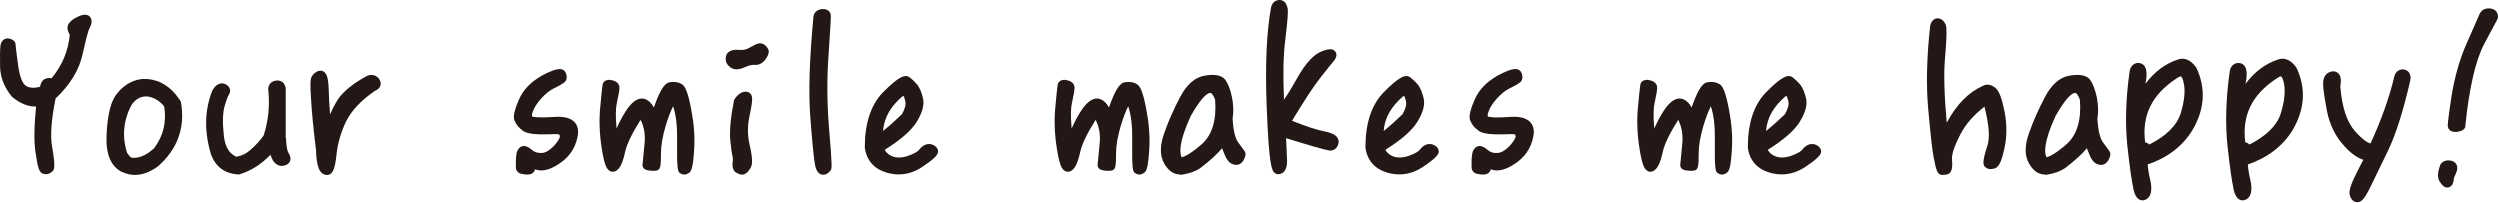<svg width="603" height="49" viewBox="0 0 603 49" fill="none" xmlns="http://www.w3.org/2000/svg">
<path d="M8.702 25.667C8.219 30.524 8.175 34.26 8.57 36.765C9.098 40.435 9.449 41.687 10.46 41.907C10.68 41.973 10.9 42.017 11.12 42.017C11.691 42.017 12.218 41.775 12.768 41.204C13.053 40.808 13.427 40.281 12.57 35.402C12.086 32.743 12.372 28.92 13.405 23.755C16.943 20.415 19.141 16.811 19.932 13.009C20.239 11.647 21.162 7.516 21.624 6.724C21.866 6.263 22.591 4.901 21.58 3.912C20.942 3.406 20.064 3.428 18.855 4C17.866 4.439 17.185 4.923 16.723 5.516C16.284 6.021 15.954 6.944 16.833 8.373C16.46 12.306 15.031 15.756 12.416 18.899C12.021 18.789 11.625 18.789 11.207 18.899C10.592 19.075 9.867 19.558 9.669 20.943C8.219 21.294 7.12 21.228 6.329 20.745C5.428 20.239 4.769 18.569 4.373 15.756C3.912 12.46 3.758 10.944 3.758 10.79C3.758 10.262 3.472 9.559 2.088 9.274C1.582 9.208 1.121 9.362 0.769 9.669C0.352 10.021 0.11 10.57 0.088 11.251C0 12.065 -0.022 13.405 0.022 16.086C0.066 18.613 1.011 21.03 2.879 23.338C4.901 24.986 6.834 25.777 8.702 25.689V25.667Z" fill="#231815"/>
<path d="M29.513 41.511C29.513 41.511 29.513 41.511 29.535 41.511C30.502 41.951 31.513 42.193 32.545 42.193C34.303 42.193 36.127 41.533 38.039 40.171C42.808 36.018 44.698 30.831 43.665 24.744C43.665 24.59 43.577 24.437 43.511 24.327C42.061 22.085 40.369 20.569 38.281 19.69C36.15 18.899 34.106 18.833 32.392 19.492C30.656 20.085 29.117 21.294 27.821 23.118C26.612 24.92 25.909 28.063 25.711 32.458C25.448 37.138 26.722 40.193 29.513 41.533V41.511ZM31.776 25.206C32.875 23.733 34.172 23.096 35.754 23.294C37.248 23.558 38.545 24.371 39.6 25.667C40.215 29.447 39.402 32.787 37.16 35.776C35.754 37.029 34.435 37.754 33.249 37.974C32.128 38.193 31.579 37.995 31.469 37.886C31.271 37.688 30.788 37.138 30.634 36.809C29.381 32.809 29.777 28.898 31.798 25.184L31.776 25.206Z" fill="#231815"/>
<path d="M68.915 33.227V21.294C68.805 20.613 68.541 20.108 68.102 19.778C67.684 19.47 67.135 19.338 66.52 19.448C65.377 19.646 64.696 20.415 64.696 21.558C65.113 25.36 64.74 29.117 63.597 32.677C62.674 33.952 61.663 35.073 60.476 36.084C59.487 37.007 58.279 37.6 56.982 37.798C55.202 37.007 54.213 35.27 53.972 32.524C53.642 29.403 53.73 27.03 54.213 25.47C54.763 23.623 55.07 22.986 55.268 22.723C55.51 22.283 55.576 21.822 55.422 21.382C55.246 20.877 54.851 20.503 54.257 20.261C53.73 20.041 52.411 19.756 51.225 21.8C49.313 26.612 49.225 31.82 50.939 37.38C52.082 40.281 54.235 41.863 57.466 42.083C57.576 42.083 57.685 42.083 57.795 42.039C60.564 41.182 63.047 39.622 65.223 37.336C65.421 37.907 65.641 38.391 65.904 38.809C66.629 39.863 67.728 40.259 68.717 39.885C69.31 39.731 69.75 39.38 69.948 38.874C70.189 38.281 70.058 37.6 69.574 36.875C69.486 36.743 69.047 35.908 68.981 33.271L68.915 33.227Z" fill="#231815"/>
<path d="M76.233 35.974C76.233 37.666 76.386 38.984 76.694 40.017C77.177 41.973 78.32 42.193 78.891 42.193C80.364 42.193 80.847 40.413 81.177 37.16C81.463 34.501 82.254 31.842 83.484 29.271C84.759 26.7 87.088 24.217 90.341 21.975C91.132 21.646 91.615 21.184 91.769 20.591C91.923 20.041 91.769 19.47 91.352 18.899C91.022 18.525 89.835 17.383 87.945 18.635C85.418 20.041 83.353 21.646 82.012 23.272C81.265 24.239 80.452 25.667 79.617 27.579C79.441 25.404 79.331 23.47 79.287 21.799C79.221 18.789 78.804 17.844 78.188 17.36C77.815 17.053 77.353 16.965 76.716 17.141C75.947 17.492 75.441 17.954 75.134 18.569C74.914 19.009 74.738 19.756 75.024 23.887C75.178 26.788 75.573 30.831 76.189 35.93L76.233 35.974Z" fill="#231815"/>
<path d="M126.007 31.469C126.776 32.04 128.073 32.348 129.941 32.392C131.567 32.436 132.863 32.392 133.654 32.348C134.489 32.304 134.885 32.436 134.929 32.458C134.929 32.458 135.017 32.568 135.039 32.941C135.039 33.095 134.929 33.732 133.567 35.248C132.49 36.325 131.523 36.875 130.644 36.897C129.655 36.919 128.952 36.721 128.38 36.215C127.765 35.71 126.622 34.809 125.589 35.424C125.018 35.82 124.644 36.435 124.579 37.116C124.469 37.71 124.425 38.303 124.425 38.896V40.347C124.425 40.698 124.557 41.885 126.271 42.017C126.622 42.083 126.93 42.105 127.194 42.105C127.545 42.105 127.853 42.061 128.117 41.951C128.446 41.819 128.908 41.511 129.04 40.83C130.556 41.424 132.38 41.072 134.467 39.753C137.127 38.127 138.731 35.908 139.302 33.007C139.61 31.579 139.39 30.392 138.643 29.535C137.742 28.502 136.116 28.041 133.808 28.194C129.193 28.502 128.402 28.128 128.38 28.107C128.27 28.041 128.248 27.667 128.468 27.03C128.798 26.041 129.479 24.964 130.49 23.799C131.567 22.635 132.556 21.822 133.545 21.338C135.039 20.613 135.742 20.151 135.984 19.976C136.423 19.668 137.083 18.921 136.401 17.448C135.544 15.91 133.347 16.877 130.732 18.218C127.963 19.8 126.139 21.712 125.15 24.085C123.656 27.469 123.853 28.612 124.161 29.183C124.535 30.106 125.172 30.875 125.985 31.403L126.007 31.469Z" fill="#231815"/>
<path d="M147.125 41.27C147.565 41.489 148.07 41.489 148.554 41.226C149.543 40.654 150.18 39.358 150.773 36.677C151.147 34.875 152.421 32.194 154.509 28.898C155.388 30.634 155.696 32.611 155.454 34.787C155.19 37.38 154.97 39.6 154.97 39.819C154.97 41.006 156.377 41.116 156.882 41.16C157.805 41.248 158.157 41.182 158.443 41.116C159.234 40.852 159.431 40.413 159.431 36.897C159.431 35.073 159.805 32.897 160.596 30.216C161.168 28.392 161.717 26.898 162.354 25.623C163.035 27.623 163.365 30.282 163.321 33.556C163.233 41.05 163.475 41.511 164.112 41.797C164.398 41.995 164.728 42.105 165.057 42.105C165.409 42.105 165.76 41.973 166.068 41.775C166.683 41.424 167.145 40.808 167.43 36.062C167.628 33.051 167.387 29.843 166.749 26.524C165.826 21.514 165.057 20.833 164.728 20.503C163.936 19.866 162.926 19.646 161.519 19.844C160.574 20.02 159.453 20.921 157.717 25.931C157.3 25.14 156.772 24.569 156.135 24.151C155.586 23.799 154.905 23.668 154.267 23.821C153.081 24.107 151.916 25.184 150.663 27.25C149.916 28.458 149.279 29.711 148.707 30.985C148.422 27.689 148.554 25.931 148.751 25.008C149.191 23.008 149.411 21.756 149.411 21.206C149.411 20.547 149.103 19.69 147.653 19.36C146.971 19.184 146.4 19.25 145.961 19.514C145.631 19.712 145.411 20.041 145.345 20.415C145.257 20.833 144.994 23.514 144.796 25.667C144.466 28.832 144.576 32.238 145.147 35.842C145.785 39.863 146.334 40.852 147.147 41.248L147.125 41.27Z" fill="#231815"/>
<path d="M176.045 16.13C176.33 16.394 176.836 16.723 177.627 16.723C178.22 16.723 178.924 16.547 179.693 16.196C180.813 15.712 181.473 15.624 181.868 15.646C182.945 15.756 183.824 15.339 184.461 14.526C185.121 13.735 185.428 13.031 185.428 12.394C185.428 12.196 185.384 12.021 185.296 11.845C184.264 9.999 182.879 10.416 182.308 10.702C181.692 11.032 181.077 11.361 180.374 11.713C179.824 11.999 179.121 12.108 178.176 12.021C175.627 11.823 175.166 13.141 175.078 13.713C174.924 14.723 175.254 15.559 176.045 16.13Z" fill="#231815"/>
<path d="M181.385 23.382C181.253 22.744 180.88 22.437 180.594 22.283C180.154 22.041 179.627 22.041 178.902 22.305C178.199 22.657 177.627 23.206 177.144 23.975C177.078 24.085 177.034 24.217 177.012 24.349C176.199 28.48 175.913 31.776 176.177 34.15C176.331 35.622 176.572 37.49 176.748 37.995C176.748 38.039 176.814 38.325 176.704 39.204C176.462 41.248 177.649 41.709 177.803 41.753C178.001 41.863 178.484 42.127 179.012 42.127C179.319 42.127 179.605 42.039 179.737 41.907C180.176 41.687 180.594 41.226 181.055 40.457C181.429 39.797 181.671 38.699 180.836 35.073C180.286 32.721 180.264 30.48 180.748 28.172C181.473 24.788 181.473 23.887 181.385 23.404V23.382Z" fill="#231815"/>
<path d="M196.614 39.951C196.855 40.984 197.229 41.621 197.756 41.929C197.998 42.083 198.284 42.149 198.547 42.149C198.657 42.149 198.767 42.149 198.833 42.127C199.448 42.017 199.998 41.643 200.437 40.94C200.613 40.545 200.767 40.193 199.954 30.809C199.47 24.766 199.427 18.789 199.866 13.053C200.371 5.34 200.459 3.912 200.349 3.362C200.262 3.055 199.844 2.044 198.152 2.198C196.855 2.417 196.394 3.164 196.218 3.846C195.207 14.57 194.966 22.723 195.493 28.81C195.823 33.139 196.284 38.567 196.636 39.951H196.614Z" fill="#231815"/>
<path d="M214.04 41.687C214.963 41.951 215.886 42.061 216.787 42.061C218.743 42.061 220.633 41.468 222.413 40.281C226.171 37.776 226.391 37.007 226.237 36.215C226.017 35.468 225.358 34.941 224.369 34.743C223.688 34.677 222.677 34.853 221.71 36.106C221.512 36.391 220.853 36.963 218.875 37.644C217.403 38.105 216.172 38.105 215.095 37.644C214.326 37.314 213.755 36.809 213.403 36.127C217.139 33.798 219.71 31.579 221.051 29.491C222.479 27.184 222.984 25.294 222.633 23.733C222.325 22.393 221.908 21.338 221.292 20.481C220.721 19.8 220.062 19.163 219.38 18.635C218.348 17.932 216.897 18.284 212.942 22.305C210.041 25.316 208.569 29.777 208.591 35.622C209.03 38.743 210.854 40.786 214.018 41.687H214.04ZM212.986 31.601C213.227 28.414 214.81 25.645 217.732 23.184C217.82 23.184 217.886 23.162 217.952 23.184C218.04 23.294 218.194 23.645 218.37 24.437C218.545 25.228 218.282 26.217 217.557 27.535C216.062 28.985 214.568 30.326 212.986 31.601Z" fill="#231815"/>
<path d="M256.892 41.27C257.332 41.489 257.837 41.489 258.321 41.226C259.31 40.654 259.947 39.358 260.54 36.677C260.914 34.875 262.188 32.194 264.276 28.898C265.155 30.634 265.463 32.611 265.221 34.787C264.957 37.38 264.738 39.6 264.738 39.819C264.738 41.006 266.144 41.116 266.649 41.16C267.572 41.248 267.924 41.182 268.21 41.116C269.001 40.852 269.199 40.413 269.199 36.897C269.199 35.073 269.572 32.897 270.363 30.216C270.935 28.392 271.484 26.898 272.121 25.623C272.803 27.623 273.132 30.282 273.088 33.556C273 41.05 273.242 41.511 273.879 41.797C274.165 41.995 274.495 42.105 274.824 42.105C275.176 42.105 275.527 41.973 275.835 41.775C276.45 41.424 276.912 40.808 277.198 36.062C277.395 33.051 277.154 29.843 276.516 26.524C275.593 21.514 274.824 20.833 274.495 20.503C273.703 19.866 272.671 19.646 271.286 19.844C270.341 20.02 269.221 20.921 267.484 25.931C267.067 25.14 266.54 24.569 265.902 24.151C265.353 23.799 264.672 23.668 264.034 23.821C262.848 24.107 261.683 25.184 260.43 27.25C259.683 28.458 259.046 29.711 258.475 30.985C258.189 27.689 258.321 25.931 258.519 25.008C258.958 23.008 259.178 21.756 259.178 21.206C259.178 20.547 258.87 19.69 257.42 19.36C256.739 19.184 256.167 19.25 255.728 19.514C255.398 19.712 255.178 20.041 255.112 20.415C255.024 20.833 254.761 23.514 254.563 25.667C254.233 28.832 254.343 32.238 254.915 35.842C255.552 39.863 256.101 40.852 256.914 41.248L256.892 41.27Z" fill="#231815"/>
<path d="M284.647 42.149C284.889 42.149 285.131 42.149 285.372 42.083C286.977 41.797 288.251 41.358 289.416 40.611C291.877 38.743 293.635 37.138 294.756 35.754C294.932 36.15 295.086 36.545 295.239 36.941C295.745 38.347 296.36 39.182 297.173 39.534C298.272 40.017 299.261 39.754 299.898 38.721C300.25 38.061 300.535 37.468 300.382 36.853C300.36 36.743 300.294 36.611 300.228 36.501C300.118 36.347 299.634 35.666 298.69 34.392C298.162 33.732 297.503 32.172 297.305 28.634C297.569 27.074 297.525 25.316 297.151 23.426C296.712 21.47 296.184 20.108 295.503 19.184C294.602 18.13 293.042 17.844 290.581 18.24C288.207 18.635 286.186 20.415 284.581 23.536C283.043 26.48 281.768 29.337 280.846 32.018C279.725 35.029 279.725 37.622 280.824 39.446C281.812 41.204 283.087 42.083 284.625 42.083L284.647 42.149ZM287.218 27.953C289.46 24.019 290.8 22.81 291.526 22.503C291.745 22.415 291.921 22.393 292.053 22.437C292.317 22.547 292.734 23.052 293.086 24.063C293.459 28.964 292.383 32.568 289.833 34.809C287.108 37.16 285.68 37.798 285.021 37.929C284.493 36.897 284.296 34.304 287.218 27.953Z" fill="#231815"/>
<path d="M307.414 41.665C307.656 41.885 307.963 42.017 308.249 42.017C308.974 42.017 309.567 41.709 309.941 41.094C310.271 40.567 310.446 39.819 310.446 38.786C310.402 37.666 310.337 35.82 310.205 33.337C313.083 34.216 315.303 34.897 316.907 35.358L318.38 35.754C319.412 36.04 320.116 36.215 320.533 36.281C321.412 36.457 322.533 35.996 322.841 34.567C322.95 34.084 322.841 33.622 322.577 33.205C322.093 32.48 321.083 31.996 319.281 31.645C317.72 31.381 315.281 30.568 311.633 29.139C314.578 24.283 316.863 20.789 318.226 19.075L319.215 17.8C320.16 16.613 320.973 15.581 321.698 14.723C321.962 14.394 322.753 13.361 322.093 12.46C321.434 11.537 320.182 11.889 319.061 12.284C316.973 12.987 314.951 15.141 312.864 18.877C311.677 20.986 310.644 22.679 309.699 24.041C309.436 18.064 309.545 13.295 309.985 9.823C310.556 5.076 310.71 3.077 310.6 2.154C310.271 0.264 309.238 -1.52588e-05 308.644 -1.52588e-05C307.634 -1.52588e-05 306.886 0.615 306.601 1.67C305.502 7.56 305.128 15.646 305.524 25.711C306.073 40.457 306.842 41.138 307.392 41.643L307.414 41.665Z" fill="#231815"/>
<path d="M334.795 41.687C335.718 41.951 336.641 42.061 337.542 42.061C339.498 42.061 341.388 41.468 343.168 40.281C346.926 37.776 347.145 37.007 346.991 36.215C346.772 35.468 346.112 34.941 345.124 34.743C344.442 34.677 343.431 34.853 342.465 36.106C342.267 36.391 341.607 36.963 339.63 37.644C338.157 38.105 336.927 38.105 335.85 37.644C335.081 37.314 334.509 36.809 334.158 36.127C337.894 33.798 340.465 31.579 341.805 29.491C343.234 27.184 343.739 25.294 343.387 23.733C343.08 22.393 342.662 21.338 342.047 20.481C341.476 19.8 340.816 19.163 340.135 18.635C339.102 17.91 337.652 18.284 333.696 22.305C330.796 25.316 329.323 29.777 329.345 35.622C329.785 38.743 331.609 40.786 334.773 41.687H334.795ZM333.74 31.601C333.982 28.414 335.564 25.645 338.487 23.184C338.575 23.184 338.641 23.162 338.707 23.184C338.795 23.294 338.948 23.645 339.124 24.437C339.3 25.228 339.036 26.217 338.311 27.535C336.817 28.985 335.323 30.326 333.74 31.601Z" fill="#231815"/>
<path d="M356.529 31.469C357.298 32.04 358.594 32.348 360.462 32.392C362.088 32.436 363.385 32.392 364.176 32.348C365.055 32.304 365.451 32.458 365.451 32.458C365.451 32.458 365.538 32.568 365.56 32.941C365.56 33.095 365.451 33.732 364.088 35.248C363.011 36.325 362.044 36.875 361.165 36.897C360.155 36.941 359.473 36.721 358.902 36.215C358.287 35.71 357.144 34.809 356.111 35.424C355.54 35.82 355.166 36.435 355.1 37.116C354.99 37.71 354.946 38.303 354.946 38.897V40.347C354.946 40.698 355.078 41.885 356.792 42.017C357.144 42.083 357.452 42.105 357.715 42.105C358.067 42.105 358.375 42.061 358.638 41.951C358.968 41.819 359.429 41.511 359.561 40.83C361.077 41.424 362.901 41.072 364.989 39.754C367.648 38.127 369.252 35.908 369.824 33.007C370.131 31.579 369.912 30.392 369.164 29.535C368.263 28.502 366.659 28.041 364.33 28.194C359.737 28.524 358.924 28.128 358.902 28.107C358.792 28.041 358.77 27.667 358.99 27.03C359.319 26.041 360.001 24.964 361.012 23.799C362.088 22.635 363.077 21.822 364.066 21.338C365.56 20.613 366.264 20.151 366.505 19.976C366.945 19.668 367.604 18.921 366.923 17.448C366.066 15.888 363.868 16.877 361.253 18.218C358.484 19.8 356.66 21.712 355.672 24.085C354.177 27.469 354.375 28.612 354.683 29.183C355.056 30.106 355.694 30.875 356.507 31.403L356.529 31.469Z" fill="#231815"/>
<path d="M397.403 41.27C397.842 41.489 398.348 41.489 398.831 41.226C399.82 40.654 400.457 39.358 401.051 36.677C401.424 34.875 402.699 32.194 404.787 28.898C405.666 30.634 405.973 32.611 405.753 34.787C405.49 37.38 405.27 39.6 405.27 39.819C405.27 41.006 406.676 41.116 407.182 41.16C408.105 41.248 408.456 41.182 408.742 41.116C409.533 40.852 409.731 40.413 409.731 36.897C409.731 35.073 410.105 32.897 410.896 30.216C411.467 28.392 412.016 26.898 412.654 25.623C413.335 27.623 413.665 30.282 413.621 33.556C413.533 41.05 413.774 41.511 414.412 41.797C414.697 41.995 415.027 42.105 415.357 42.105C415.708 42.105 416.06 41.973 416.368 41.775C416.983 41.424 417.444 40.808 417.73 36.062C417.928 33.051 417.686 29.843 417.049 26.524C416.126 21.514 415.357 20.833 415.027 20.503C414.236 19.866 413.225 19.646 411.819 19.844C410.874 20.02 409.753 20.921 408.017 25.931C407.599 25.14 407.072 24.569 406.435 24.151C405.885 23.799 405.204 23.668 404.567 23.821C403.38 24.107 402.215 25.184 400.963 27.25C400.216 28.458 399.578 29.711 399.007 30.985C398.721 27.689 398.853 25.931 399.051 25.008C399.49 23.008 399.71 21.756 399.71 21.206C399.71 20.547 399.403 19.69 397.952 19.36C397.271 19.184 396.7 19.25 396.26 19.514C395.93 19.712 395.711 20.041 395.645 20.415C395.557 20.833 395.293 23.514 395.095 25.667C394.766 28.832 394.876 32.238 395.447 35.842C396.084 39.863 396.634 40.852 397.447 41.248L397.403 41.27Z" fill="#231815"/>
<path d="M427.026 41.687C427.949 41.951 428.872 42.061 429.772 42.061C431.728 42.061 433.618 41.468 435.398 40.281C439.156 37.776 439.376 37.007 439.222 36.215C439.002 35.468 438.343 34.941 437.398 34.743H437.354C436.673 34.677 435.662 34.853 434.695 36.106C434.497 36.391 433.838 36.963 431.86 37.644C430.388 38.105 429.157 38.105 428.08 37.644C427.311 37.314 426.74 36.809 426.388 36.127C430.124 33.798 432.695 31.579 434.036 29.491C435.464 27.184 435.97 25.294 435.618 23.733C435.31 22.393 434.893 21.338 434.277 20.481C433.706 19.8 433.047 19.163 432.366 18.635C431.333 17.91 429.882 18.284 425.927 22.305C423.026 25.316 421.554 29.777 421.576 35.622C422.015 38.743 423.839 40.786 427.004 41.687H427.026ZM425.971 31.601C426.212 28.414 427.795 25.645 430.717 23.184C430.805 23.184 430.871 23.162 430.937 23.184C431.025 23.294 431.179 23.645 431.355 24.437C431.531 25.228 431.267 26.217 430.542 27.535C429.047 28.985 427.553 30.326 425.971 31.601Z" fill="#231815"/>
<path d="M466.472 38.303C466.999 41.072 467.329 42.193 468.471 42.193C468.647 42.193 468.889 42.171 469.197 42.127L469.482 42.083C471.13 41.885 470.911 39.534 470.823 38.523C470.735 37.666 471.021 35.886 472.867 32.37C474.119 29.953 476.009 27.777 478.646 25.733C479.767 30.062 480.009 33.249 479.349 35.183C478.053 39.094 478.338 39.819 478.8 40.259C479.547 41.028 480.602 40.764 481.063 40.633C482.118 40.347 482.755 39.05 483.481 35.71C484.074 32.985 484.096 30.15 483.525 27.052C482.843 23.645 482.184 21.953 481.305 21.206C480.228 20.349 479.195 20.195 478.25 20.723C474.778 22.283 471.922 25.184 469.548 29.601C468.933 22.657 468.801 17.492 469.153 13.867C469.746 6.856 469.416 6.175 469.241 5.823C468.823 4.923 468.12 4.417 467.329 4.417C466.955 4.417 466.01 4.571 465.571 6.109C464.714 13.845 464.56 20.459 465.087 26.326C465.659 32.655 466.076 36.369 466.45 38.303H466.472Z" fill="#231815"/>
<path d="M493.238 42.149C493.479 42.149 493.721 42.149 493.963 42.083C495.567 41.797 496.842 41.358 498.006 40.611C500.468 38.743 502.226 37.138 503.346 35.754C503.522 36.15 503.676 36.545 503.83 36.941C504.335 38.347 504.95 39.182 505.764 39.534C506.862 40.039 507.851 39.754 508.489 38.721C508.84 38.061 509.126 37.468 508.972 36.853C508.95 36.743 508.884 36.611 508.818 36.501C508.708 36.347 508.225 35.666 507.28 34.392C506.752 33.732 506.093 32.172 505.895 28.634C506.159 27.074 506.115 25.316 505.742 23.426C505.302 21.47 504.775 20.108 504.093 19.184C503.192 18.13 501.61 17.844 499.171 18.24C496.798 18.635 494.776 20.415 493.172 23.536C491.633 26.48 490.359 29.337 489.436 32.018C488.315 35.029 488.315 37.622 489.414 39.446C490.403 41.204 491.677 42.083 493.216 42.083L493.238 42.149ZM495.809 27.953C498.05 24.019 499.391 22.81 500.116 22.503C500.336 22.415 500.511 22.393 500.643 22.437C500.907 22.547 501.325 23.052 501.676 24.063C502.05 28.964 500.973 32.568 498.424 34.809C495.699 37.16 494.27 37.798 493.611 37.929C493.084 36.897 492.886 34.304 495.809 27.953Z" fill="#231815"/>
<path d="M514.532 45.511C514.905 47.071 515.411 47.884 516.18 48.214C516.378 48.302 516.575 48.324 516.795 48.324C517.147 48.324 517.476 48.214 517.828 47.994C518.861 47.269 519.146 45.775 518.663 43.533C518.333 42.171 518.114 40.874 518.026 39.666C522.838 38.017 526.442 35.248 528.794 31.425C531.782 26.37 532.112 21.338 529.761 16.328C528.09 13.954 526.376 13.954 525.278 14.372C522.289 15.339 519.696 17.273 517.454 20.239C517.476 20.108 517.498 19.976 517.542 19.866C517.784 18.591 517.806 17.558 517.63 16.789C517.366 15.668 516.553 15.075 515.411 15.207C514.532 15.405 513.96 15.976 513.697 16.987C512.752 23.514 512.554 29.601 513.103 35.029C513.675 40.281 514.18 43.797 514.576 45.489L514.532 45.511ZM518.399 34.875C518.267 34.721 518.136 34.589 517.938 34.501C517.784 34.413 517.608 34.347 517.41 34.326C516.575 27.843 519.037 22.81 524.948 18.943C525.541 18.503 525.937 18.393 526.047 18.437C526.157 18.481 526.42 18.789 526.64 19.69C527.168 21.69 526.926 24.327 525.937 27.469C524.992 30.326 522.443 32.831 518.377 34.875H518.399Z" fill="#231815"/>
<path d="M538.683 45.511C539.056 47.071 539.562 47.884 540.331 48.214C540.528 48.302 540.726 48.324 540.946 48.324C541.298 48.324 541.627 48.214 541.979 47.994C543.012 47.269 543.297 45.775 542.814 43.533C542.484 42.171 542.265 40.874 542.177 39.666C546.989 38.017 550.593 35.248 552.945 31.425C555.933 26.37 556.263 21.338 553.911 16.328C552.241 13.954 550.527 13.954 549.429 14.372C546.44 15.339 543.847 17.273 541.605 20.239C541.627 20.108 541.649 19.976 541.693 19.866C541.935 18.591 541.957 17.558 541.781 16.789C541.517 15.668 540.704 15.075 539.562 15.207C538.683 15.405 538.111 15.976 537.847 16.987C536.903 23.514 536.705 29.601 537.254 35.029C537.826 40.281 538.331 43.797 538.726 45.489L538.683 45.511ZM542.55 34.875C542.418 34.721 542.287 34.589 542.089 34.501C541.935 34.413 541.759 34.347 541.561 34.326C540.726 27.843 543.188 22.81 549.099 18.943C549.692 18.503 550.11 18.393 550.198 18.437C550.308 18.481 550.571 18.789 550.791 19.69C551.318 21.69 551.077 24.327 550.088 27.469C549.143 30.326 546.594 32.831 542.528 34.875H542.55Z" fill="#231815"/>
<path d="M565.471 35.27C567.009 36.963 568.547 38.061 570.041 38.545C569.47 39.578 568.877 40.72 568.283 41.973C566.635 45.247 566.591 46.368 566.767 47.049C567.053 48.082 567.624 48.675 568.481 48.763C568.481 48.763 568.613 48.763 568.635 48.763C569.624 48.763 570.459 47.775 571.799 44.962C572.327 43.907 572.92 42.676 573.601 41.27L573.733 40.984C574.437 39.534 575.228 37.886 576.107 36.106C576.107 36.106 576.107 36.106 576.107 36.084C577.909 32.326 579.667 26.722 581.359 19.404C581.513 18.635 581.403 17.998 581.073 17.514C580.787 17.119 580.37 16.855 579.799 16.745C578.7 16.657 577.821 17.251 577.513 18.415C576.414 23.184 574.503 28.634 571.778 34.589C571.184 34.479 570.042 33.886 568.064 31.689C566.042 29.403 564.877 25.843 564.482 20.833C564.745 19.338 564.614 18.349 564.064 17.756C563.669 17.317 563.119 17.141 562.438 17.229C561.647 17.383 560.328 17.954 560.328 20.195C560.328 21.426 560.68 23.645 561.273 26.832C561.933 30.128 563.339 32.963 565.449 35.227L565.471 35.27Z" fill="#231815"/>
<path d="M592.193 31.842C592.369 31.842 592.545 31.842 592.83 31.776C593.358 31.667 594.764 31.359 594.654 30.216C595.577 21.25 597.072 14.702 599.115 10.746C600.038 9.01 600.785 7.625 601.313 6.637C602.28 4.835 602.368 4.659 602.434 4.483C602.587 4.022 602.521 3.516 602.236 2.945C601.972 2.527 601.423 2.022 600.236 2.022C599.247 2.022 598.434 2.527 598.038 3.45C597.907 3.736 597.577 4.483 597.05 5.714L595.094 10.153C593.358 14.042 592.127 18.262 591.336 23.03C590.303 29.755 590.391 30.282 590.413 30.502C590.457 30.809 590.721 31.82 592.193 31.82V31.842Z" fill="#231815"/>
<path d="M590.325 45.225C590.501 45.225 590.676 45.181 590.83 45.115C590.918 45.072 591.006 45.028 591.072 44.984C591.643 44.544 591.775 43.907 591.841 43.291C591.841 43.05 592.017 42.566 592.369 41.819C592.742 41.006 592.808 40.303 592.522 39.731C592.281 39.248 591.841 38.918 591.292 38.786C590.303 38.545 589.49 38.743 588.852 39.38C588.743 39.49 588.677 39.6 588.611 39.753C587.886 41.577 587.864 43.028 588.545 43.929C588.874 44.412 589.446 45.247 590.303 45.247L590.325 45.225Z" fill="#231815"/>
</svg>
